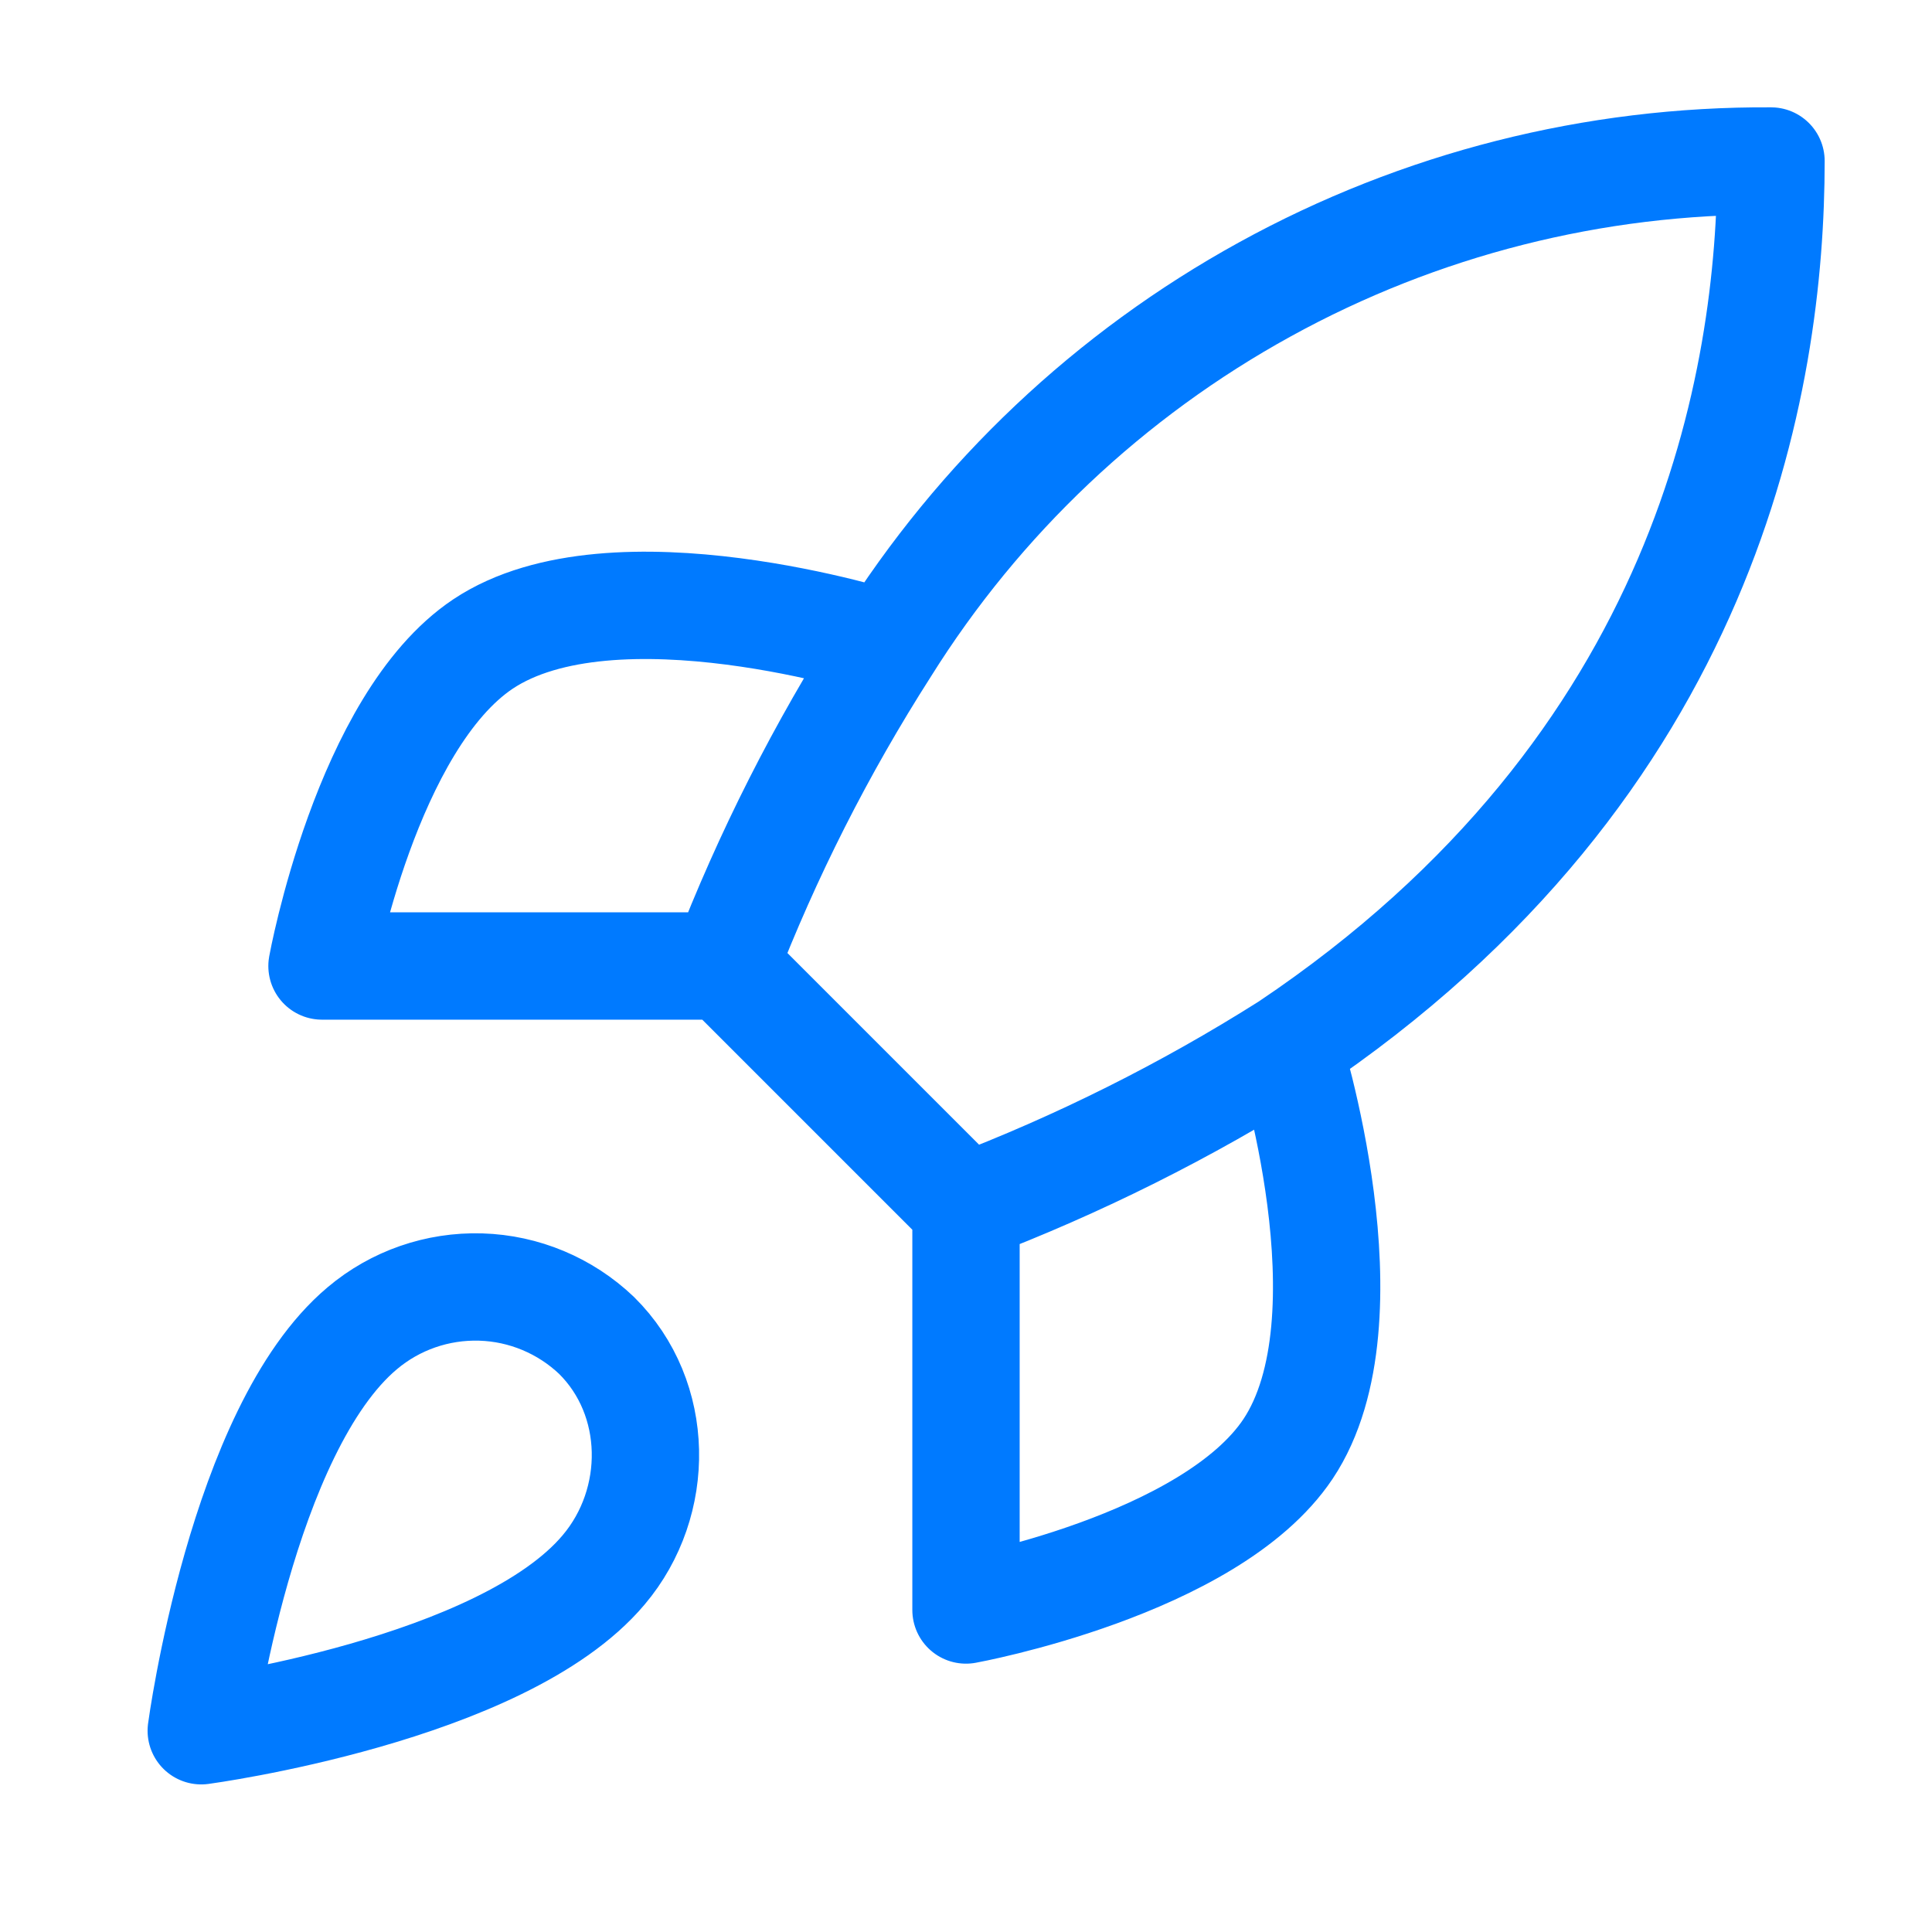 <?xml version="1.0" encoding="UTF-8"?> <svg xmlns="http://www.w3.org/2000/svg" width="18" height="18" viewBox="0 0 18 18" fill="none"><path d="M9 11.25L6.75 9M9 11.25C10.048 10.851 11.053 10.349 12 9.75M9 11.25V15C9 15 11.273 14.587 12 13.5C12.81 12.285 12 9.75 12 9.75M6.75 9C7.149 7.965 7.652 6.972 8.25 6.037C9.124 4.64 10.341 3.49 11.785 2.696C13.229 1.901 14.852 1.49 16.5 1.5C16.5 3.54 15.915 7.125 12 9.75M6.75 9H3C3 9 3.413 6.727 4.5 6C5.715 5.19 8.25 6 8.25 6M3.375 12.375C2.25 13.32 1.875 16.125 1.875 16.125C1.875 16.125 4.68 15.75 5.625 14.625C6.157 13.995 6.15 13.027 5.558 12.442C5.266 12.164 4.882 12.003 4.479 11.991C4.076 11.979 3.683 12.115 3.375 12.375Z" stroke="#007AFF" stroke-linecap="round" stroke-linejoin="round"></path></svg> 